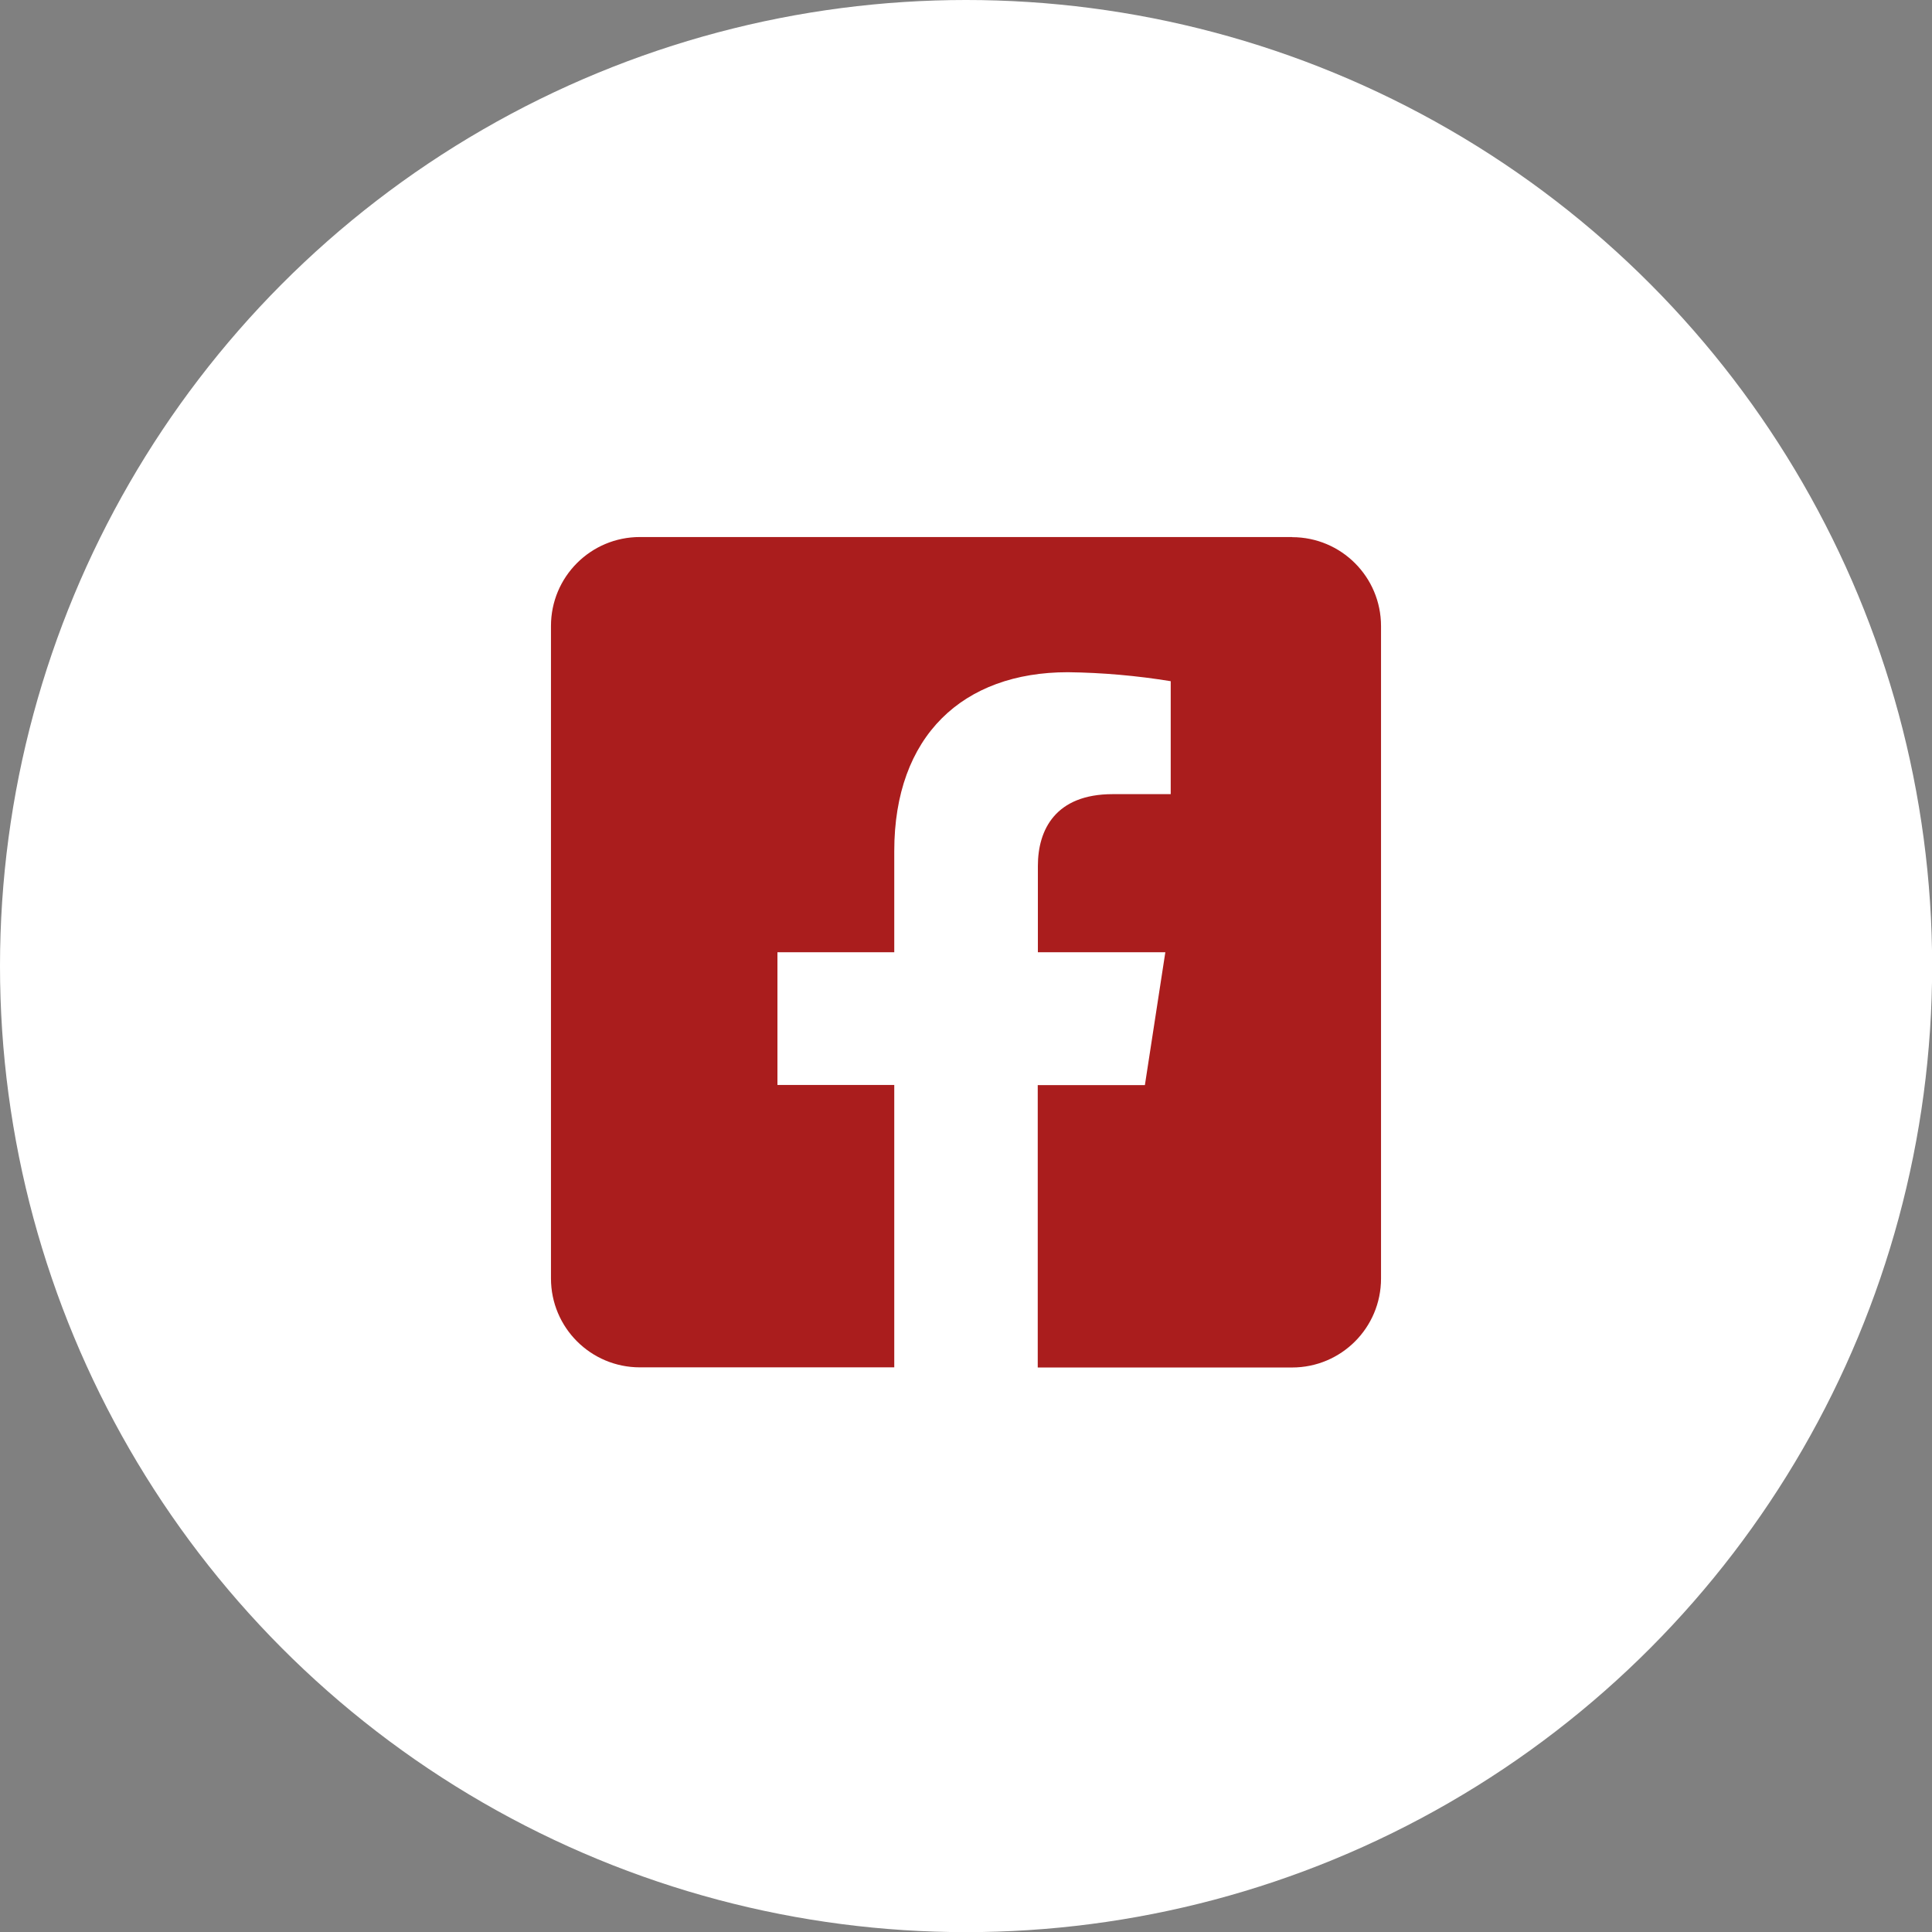 <?xml version="1.0" encoding="UTF-8"?><svg id="_レイヤー_2" xmlns="http://www.w3.org/2000/svg" viewBox="0 0 139.91 139.91"><rect x="0" y="0" width="139.91" height="139.91" fill="#808080" stroke="none"/><defs><style>.cls-1{fill:#aa1d1d;}.cls-1,.cls-2{stroke-width:0px;}.cls-2{fill:#fff;}</style></defs><g id="_レイヤー_1-2"><circle class="cls-2" cx="69.96" cy="69.96" r="69.96"/><path id="Icon_awesome-facebook-square-2" class="cls-1" d="m93.58,38.89h-47.24c-3.56,0-6.44,2.88-6.44,6.44h0v47.25c0,3.56,2.88,6.44,6.44,6.44h18.42v-20.45h-8.46v-9.61h8.46v-7.33c0-8.34,4.97-12.95,12.57-12.95,2.5.03,4.99.25,7.45.65v8.18h-4.2c-4.14,0-5.42,2.57-5.42,5.2v6.25h9.23l-1.48,9.62h-7.76v20.45h18.42c3.56,0,6.44-2.88,6.44-6.44v-47.25c0-3.56-2.88-6.44-6.44-6.44Z"/></g></svg>